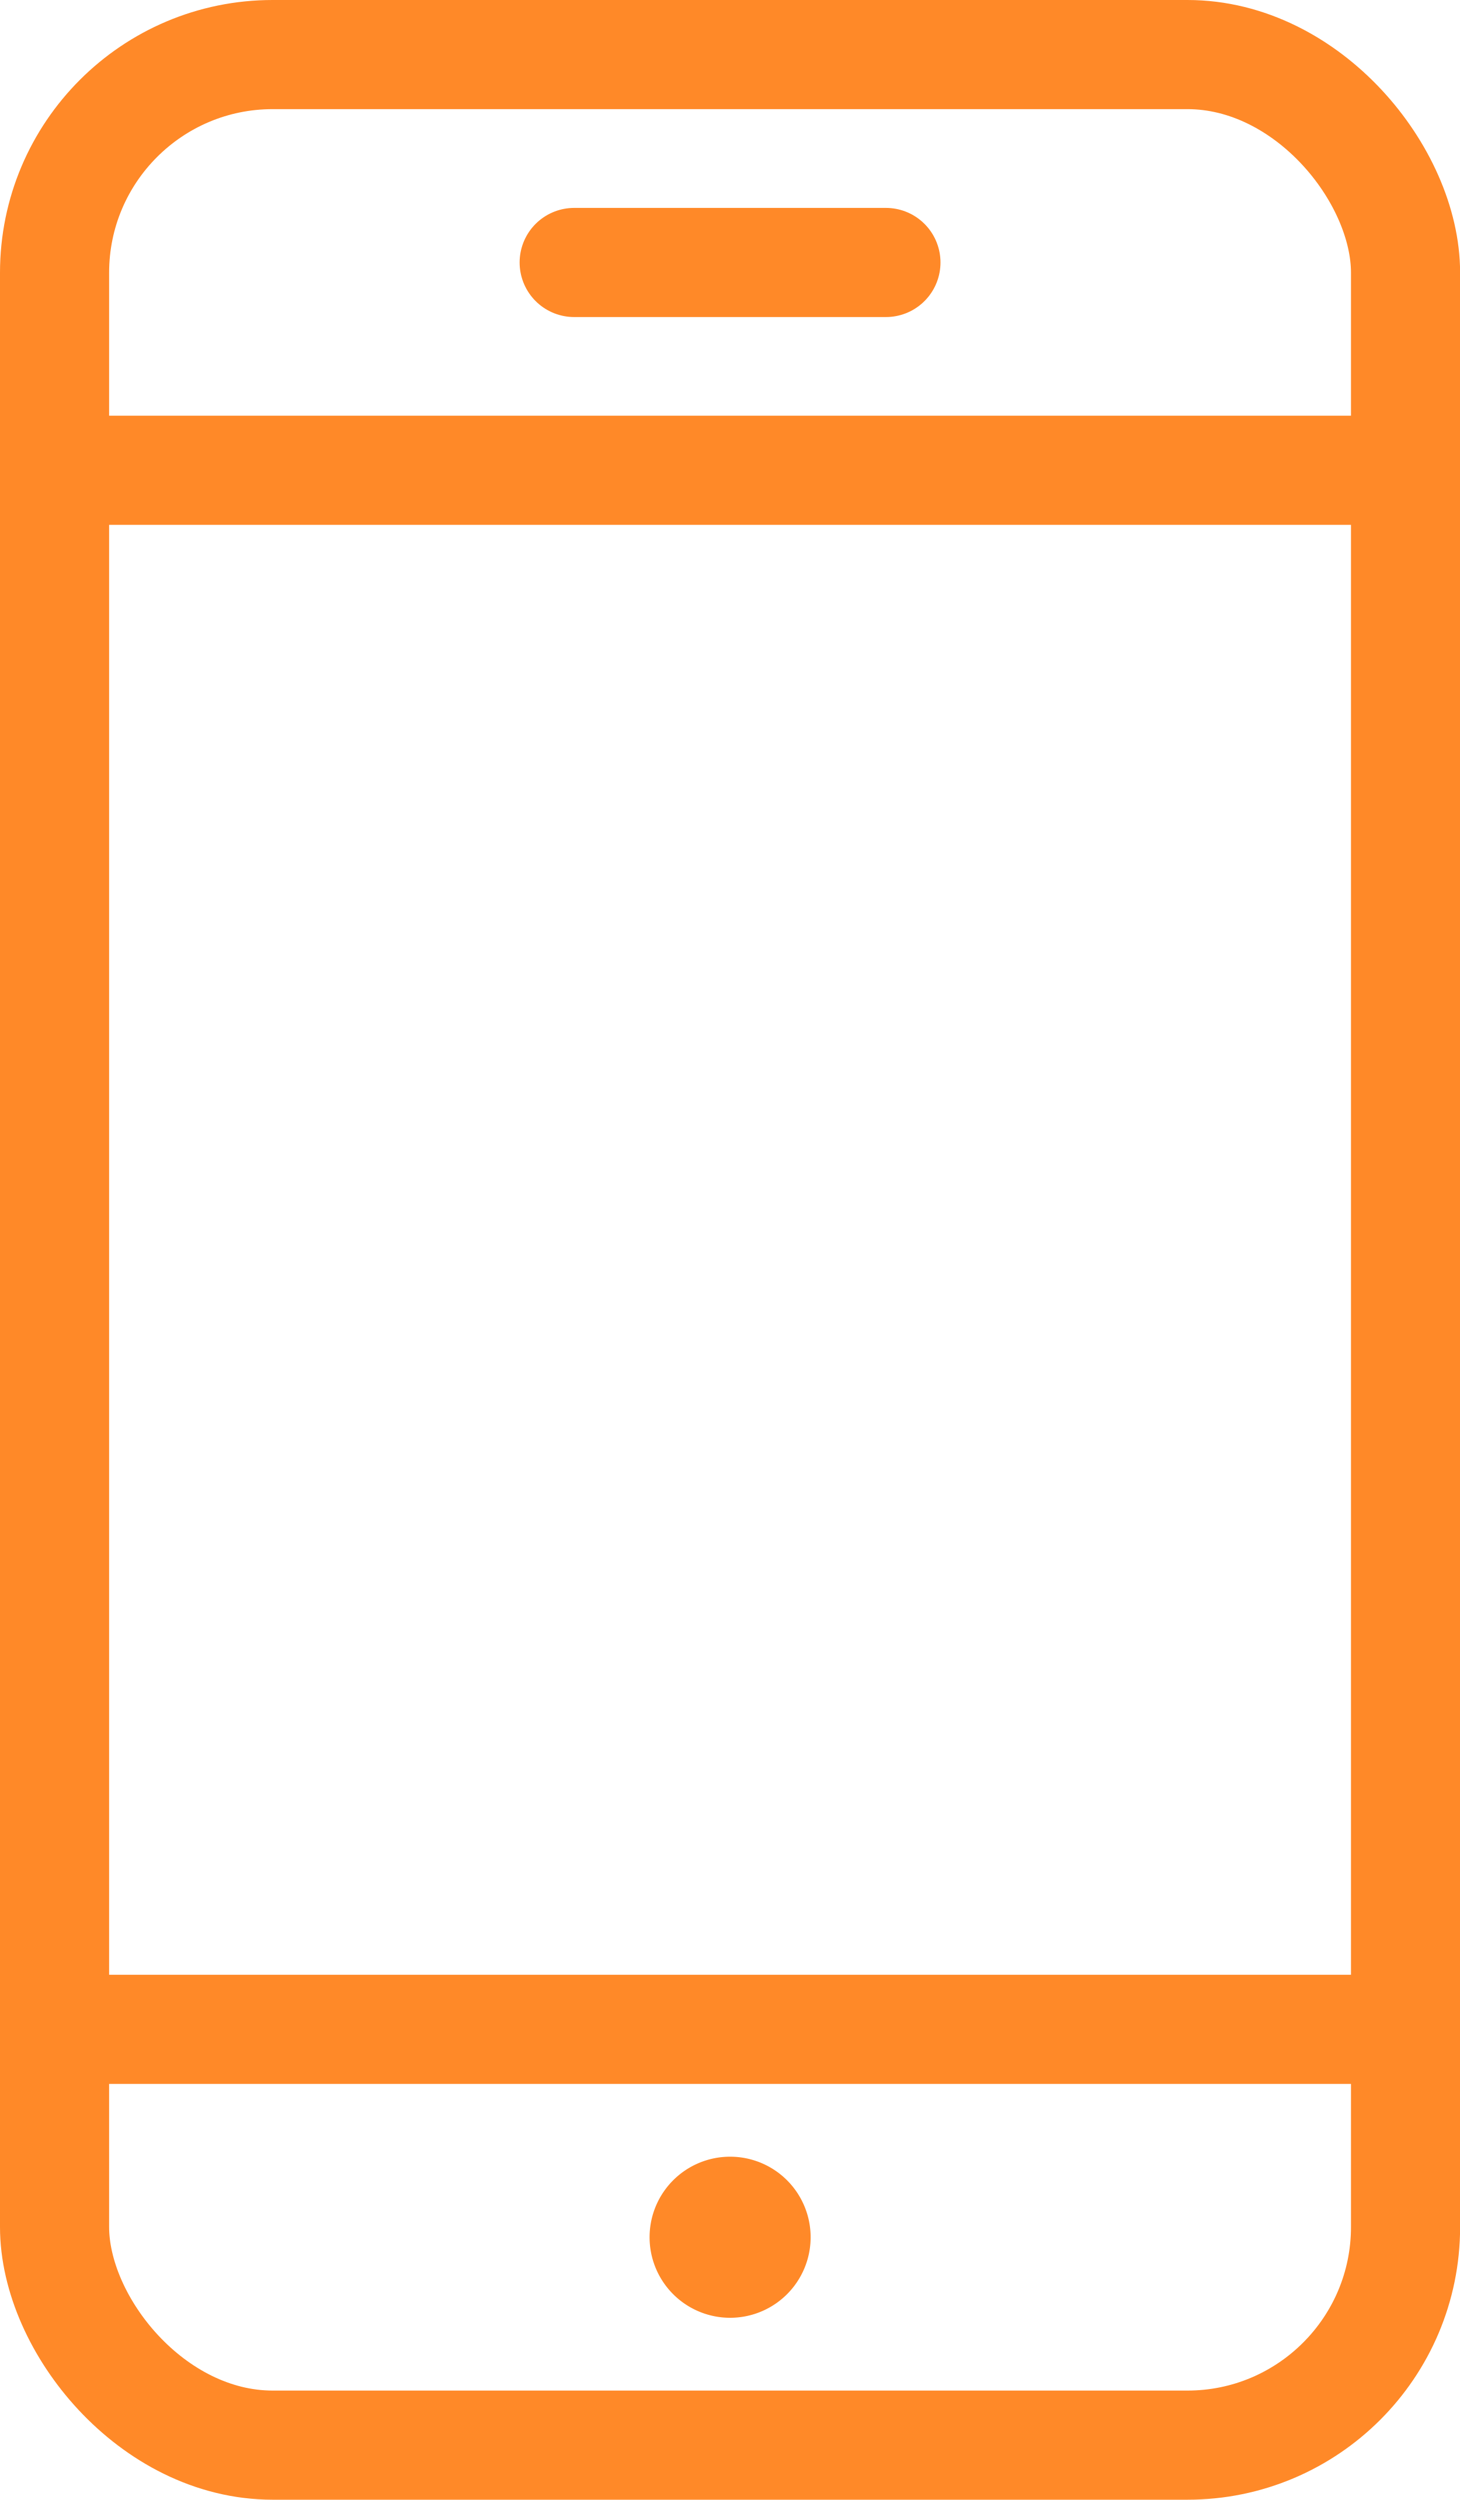 <svg xmlns="http://www.w3.org/2000/svg" width="13.942" height="23.866" viewBox="0 0 13.942 23.866"><g id="Group_177" data-name="Group 177" transform="translate(-5.208)" fill="none" stroke="#ff8928" stroke-linecap="round" stroke-linejoin="round" stroke-width="1.042"><path id="Path_135" data-name="Path 135" d="M12.488 22.135h0a.248.248 0 01.248.248h0a.248.248 0 01-.248.248h0a.248.248 0 01-.248-.248h0a.248.248 0 01.248-.248" transform="translate(-.308 -1.023)"/><rect id="Rectangle_181" data-name="Rectangle 181" width="12.901" height="22.824" rx="2.083" transform="translate(5.729 .521)"/><path id="Line_16" data-name="Line 16" transform="translate(5.729 19.375)" d="M12.901 0H0"/><path id="Line_17" data-name="Line 17" transform="translate(5.729 4.49)" d="M12.901 0H0"/><path id="Line_18" data-name="Line 18" transform="translate(10.691 2.506)" d="M0 0h2.977"/></g></svg>